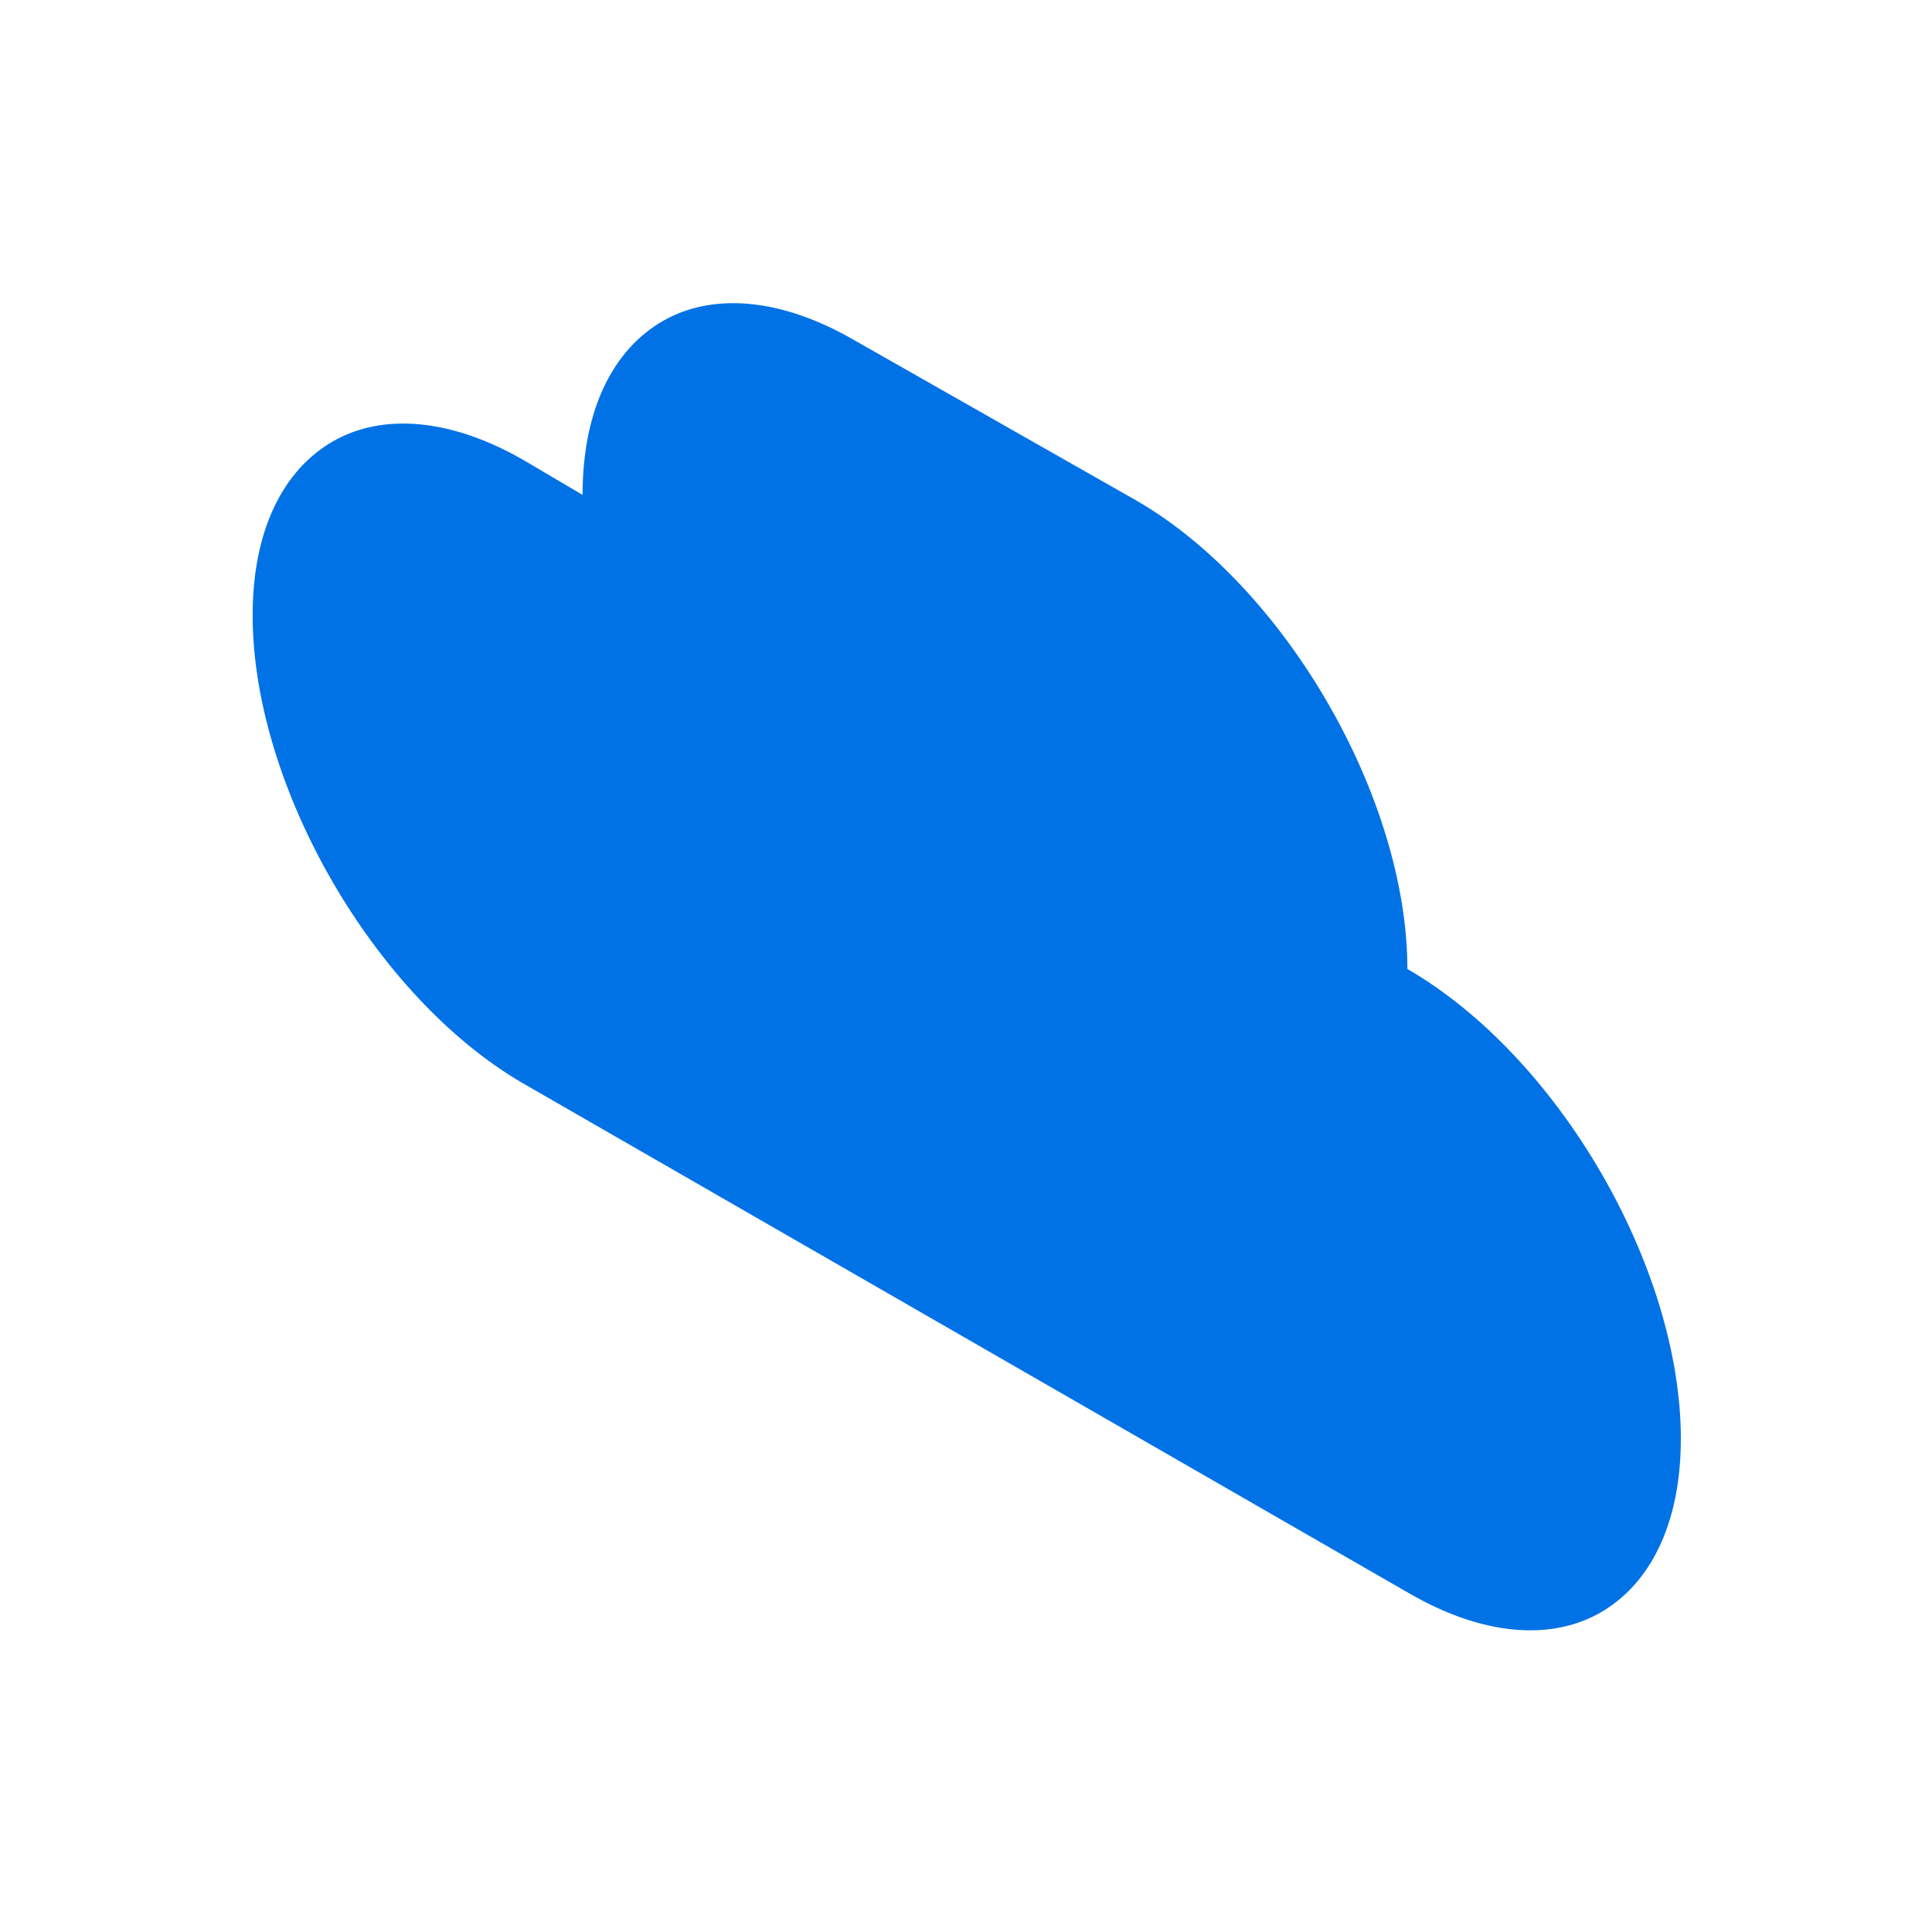 <?xml version="1.0" encoding="utf-8"?>
<!-- Generator: Adobe Illustrator 25.0.1, SVG Export Plug-In . SVG Version: 6.00 Build 0)  -->
<svg version="1.1" id="Livello_1" xmlns="http://www.w3.org/2000/svg" xmlns:xlink="http://www.w3.org/1999/xlink" x="0px" y="0px"
	 viewBox="0 0 130 130" style="enable-background:new 0 0 130 130;" xml:space="preserve">
<style type="text/css">
	.st0{fill:#3D66AD;}
	.st1{fill:#0072E5;}
</style>
<g>
	<path class="st0" d="M208.7,104.5c0.2,0.1,0.4,0.5,0.4,0.7l0,2.8c0,0.3-0.2,0.4-0.4,0.2c-0.2-0.1-0.4-0.4-0.4-0.7l0-2.8
		C208.3,104.5,208.5,104.4,208.7,104.5z"/>
</g>
<g>
	<path class="st0" d="M318.9,194.7c0.2,0.1,0.4,0.5,0.4,0.7l0,2.8c0,0.3-0.2,0.4-0.4,0.2c-0.2-0.1-0.4-0.5-0.4-0.7l0-2.8
		C318.5,194.6,318.7,194.5,318.9,194.7z"/>
</g>
<g>
	<path class="st0" d="M318.9,203.3c0.2,0.1,0.4,0.4,0.4,0.7l0,5.8c0,0.3-0.2,0.4-0.4,0.2c-0.2-0.1-0.4-0.4-0.4-0.7l0-5.8
		C318.5,203.2,318.7,203.2,318.9,203.3z"/>
</g>
<g>
	<path class="st0" d="M318.9,221.2c0.1,0.1,0.3,0.2,0.3,0.4c0.1,0.1,0.1,0.2,0.1,0.3c0,0.3-0.2,0.4-0.4,0.2l-2.5-1.4
		c-0.2-0.1-0.4-0.4-0.4-0.7c0-0.3,0.2-0.4,0.4-0.2l2.1,1.2L318.9,221.2z"/>
</g>
<g>
	<path class="st0" d="M318.9,214.8c0.2,0.1,0.4,0.5,0.4,0.7l0,5.8c0,0.1,0,0.2-0.1,0.2c-0.1-0.2-0.2-0.3-0.3-0.4l-0.4-0.2
		c0,0,0-0.1,0-0.1l0-5.8C318.5,214.8,318.6,214.7,318.9,214.8z"/>
</g>
<g>
	<path class="st0" d="M318.8,226.4c0.2,0.1,0.4,0.4,0.4,0.7l0,5.8c0,0.3-0.2,0.4-0.4,0.2c-0.2-0.1-0.4-0.4-0.4-0.7l0-5.8
		C318.4,226.3,318.6,226.2,318.8,226.4z"/>
</g>
<g>
	<path class="st0" d="M318.8,237.9c0.2,0.1,0.4,0.5,0.4,0.7l0,5.8c0,0.3-0.2,0.4-0.4,0.2c-0.2-0.1-0.4-0.5-0.4-0.7l0-5.8
		C318.4,237.9,318.6,237.8,318.8,237.9z"/>
</g>
<g>
	<path class="st0" d="M318.8,249.4c0.2,0.1,0.4,0.4,0.4,0.7l0,5.8c0,0.3-0.2,0.3-0.4,0.2c-0.2-0.1-0.4-0.4-0.4-0.7l0-5.8
		C318.4,249.4,318.5,249.3,318.8,249.4z"/>
</g>
<g>
	<path class="st0" d="M318.7,261c0.2,0.1,0.4,0.4,0.4,0.7l0,5.8c0,0.3-0.2,0.4-0.4,0.2c-0.2-0.1-0.4-0.5-0.4-0.7l0-5.8
		C318.3,260.9,318.5,260.9,318.7,261z"/>
</g>
<g>
	<path class="st0" d="M318.7,272.5c0.2,0.1,0.4,0.4,0.4,0.7l0,5.8c0,0.3-0.2,0.3-0.4,0.2c-0.2-0.1-0.4-0.4-0.4-0.7l0-5.8
		C318.3,272.5,318.5,272.4,318.7,272.5z"/>
</g>
<g>
	<path class="st0" d="M318.7,284.1c0.2,0.1,0.4,0.4,0.4,0.7l0,5.8c0,0.3-0.2,0.4-0.4,0.2c-0.2-0.1-0.4-0.4-0.4-0.7l0-5.8
		C318.3,284,318.5,283.9,318.7,284.1z"/>
</g>
<g>
	<path class="st0" d="M318.6,295.6c0.2,0.1,0.4,0.5,0.4,0.7l0,5.8c0,0.3-0.2,0.3-0.4,0.2c-0.2-0.1-0.4-0.4-0.4-0.7l0-5.8
		C318.2,295.6,318.4,295.5,318.6,295.6z"/>
</g>
<g>
	<path class="st0" d="M318.6,307.1c0.2,0.1,0.4,0.4,0.4,0.7l0,5.8c0,0.3-0.2,0.4-0.4,0.2c-0.2-0.1-0.4-0.4-0.4-0.7l0-5.8
		C318.2,307.1,318.4,307,318.6,307.1z"/>
</g>
<g>
	<path class="st0" d="M318.6,318.7c0.2,0.1,0.4,0.5,0.4,0.7l0,2.8c0,0.3-0.2,0.3-0.4,0.2l-2.5-1.4c-0.2-0.1-0.4-0.4-0.4-0.7
		c0-0.3,0.2-0.4,0.4-0.2l2.1,1.2l0-2.4C318.2,318.7,318.4,318.5,318.6,318.7z"/>
</g>
<g>
	<path class="st0" d="M311.3,317.3c0.2,0.1,0.4,0.4,0.4,0.7c0,0.3-0.2,0.4-0.4,0.2l-4.7-2.7c-0.2-0.1-0.4-0.4-0.4-0.7
		c0-0.3,0.2-0.4,0.4-0.2L311.3,317.3z"/>
</g>
<g>
	<path class="st0" d="M301.9,311.9c0.2,0.1,0.4,0.4,0.4,0.7c0,0.3-0.2,0.4-0.4,0.2l-4.7-2.7c-0.2-0.1-0.4-0.4-0.4-0.7
		c0-0.3,0.2-0.4,0.4-0.2L301.9,311.9z"/>
</g>
<g>
	<path class="st0" d="M292.4,306.4c0.2,0.1,0.4,0.4,0.4,0.7c0,0.3-0.2,0.3-0.4,0.2l-4.7-2.7c-0.2-0.1-0.4-0.4-0.4-0.7
		c0-0.3,0.2-0.4,0.4-0.2L292.4,306.4z"/>
</g>
<g>
	<path class="st0" d="M282.9,300.9c0.2,0.1,0.4,0.4,0.4,0.7c0,0.3-0.2,0.3-0.4,0.2l-4.7-2.7c-0.2-0.1-0.4-0.4-0.4-0.7
		c0-0.3,0.2-0.4,0.4-0.2L282.9,300.9z"/>
</g>
<g>
	<path class="st0" d="M273.4,295.4c0.2,0.1,0.4,0.4,0.4,0.7c0,0.3-0.2,0.3-0.4,0.2l-2.5-1.4c-0.2-0.1-0.4-0.4-0.4-0.7
		c0-0.3,0.2-0.4,0.4-0.2L273.4,295.4z"/>
</g>
<g>
	<path class="st0" d="M208.7,112.6c0.2,0.1,0.4,0.5,0.4,0.7l0,5.3c0,0.3-0.2,0.4-0.4,0.2c-0.2-0.1-0.4-0.4-0.4-0.7l0-5.3
		C208.3,112.6,208.5,112.5,208.7,112.6z"/>
</g>
<g>
	<path class="st0" d="M208.7,123.1c0.2,0.1,0.4,0.5,0.4,0.7l0,5.3c0,0.3-0.2,0.4-0.4,0.2c-0.2-0.1-0.4-0.5-0.4-0.7l0-5.3
		C208.3,123.1,208.4,123,208.7,123.1z"/>
</g>
<g>
	<path class="st0" d="M208.6,133.6c0.2,0.1,0.4,0.4,0.4,0.7l0,5.3c0,0.3-0.2,0.4-0.4,0.2c-0.2-0.1-0.4-0.5-0.4-0.7l0-5.3
		C208.2,133.6,208.4,133.5,208.6,133.6z"/>
</g>
<g>
	<path class="st0" d="M208.6,144.1c0.2,0.1,0.4,0.4,0.4,0.7l0,5.2c0,0.3-0.2,0.4-0.4,0.2c-0.2-0.1-0.4-0.5-0.4-0.7l0-5.2
		C208.2,144.1,208.4,144,208.6,144.1z"/>
</g>
<g>
	<path class="st0" d="M208.6,154.6c0.2,0.1,0.4,0.4,0.4,0.7l0,2.4l2.1,1.2c0.2,0.1,0.4,0.4,0.4,0.7c0,0.3-0.2,0.4-0.4,0.2l-2.5-1.4
		c-0.2-0.1-0.4-0.4-0.4-0.7l0-2.8C208.2,154.6,208.3,154.5,208.6,154.6z"/>
</g>
<g>
	<path class="st0" d="M311.4,216.8c0.2,0.1,0.4,0.4,0.4,0.7c0,0.3-0.2,0.4-0.4,0.2l-5-2.9c-0.2-0.1-0.4-0.4-0.4-0.7
		c0-0.3,0.2-0.4,0.4-0.2L311.4,216.8z"/>
</g>
<g>
	<path class="st0" d="M301.3,211c0.2,0.1,0.4,0.4,0.4,0.7c0,0.3-0.2,0.4-0.4,0.2l-5-2.9c-0.2-0.1-0.4-0.4-0.4-0.7
		c0-0.3,0.2-0.4,0.4-0.2L301.3,211z"/>
</g>
<g>
	<path class="st0" d="M291.3,205.3c0.2,0.1,0.4,0.4,0.4,0.7c0,0.3-0.2,0.4-0.4,0.2l-5-2.9c-0.2-0.1-0.4-0.4-0.4-0.7
		c0-0.3,0.2-0.4,0.4-0.2L291.3,205.3z"/>
</g>
<g>
	<path class="st0" d="M281.3,199.5c0.2,0.1,0.4,0.4,0.4,0.7c0,0.3-0.2,0.4-0.4,0.2l-5-2.9c-0.2-0.1-0.4-0.4-0.4-0.7
		c0-0.3,0.2-0.4,0.4-0.2L281.3,199.5z"/>
</g>
<g>
	<path class="st0" d="M271.2,193.7c0.2,0.1,0.4,0.4,0.4,0.7c0,0.3-0.2,0.4-0.4,0.2l-5-2.9c-0.2-0.1-0.4-0.4-0.4-0.7
		c0-0.3,0.2-0.3,0.4-0.2L271.2,193.7z"/>
</g>
<g>
	<path class="st0" d="M261.2,187.9c0.2,0.1,0.4,0.4,0.4,0.7c0,0.3-0.2,0.4-0.4,0.2l-5-2.9c-0.2-0.1-0.4-0.4-0.4-0.7
		c0-0.3,0.2-0.3,0.4-0.2L261.2,187.9z"/>
</g>
<g>
	<path class="st0" d="M251.2,182.1c0.2,0.1,0.4,0.4,0.4,0.7c0,0.3-0.2,0.4-0.4,0.2l-5-2.9c-0.2-0.1-0.4-0.4-0.4-0.7
		c0-0.3,0.2-0.3,0.4-0.2L251.2,182.1z"/>
</g>
<g>
	<path class="st0" d="M241.1,176.3c0.2,0.1,0.4,0.4,0.4,0.7c0,0.3-0.2,0.4-0.4,0.2l-5-2.9c-0.2-0.1-0.4-0.4-0.4-0.7
		c0-0.3,0.2-0.3,0.4-0.2L241.1,176.3z"/>
</g>
<g>
	<path class="st0" d="M231.1,170.5c0.2,0.1,0.4,0.4,0.4,0.7c0,0.3-0.2,0.4-0.4,0.2l-5-2.9c-0.2-0.1-0.4-0.4-0.4-0.7
		c0-0.3,0.2-0.4,0.4-0.2L231.1,170.5z"/>
</g>
<g>
	<path class="st0" d="M221.1,164.7c0.2,0.1,0.4,0.4,0.4,0.7c0,0.3-0.2,0.4-0.4,0.2l-5-2.9c-0.2-0.1-0.4-0.4-0.4-0.7
		c0-0.3,0.2-0.4,0.4-0.2L221.1,164.7z"/>
</g>
<g>
	<path class="st0" d="M390.1,289.4c0.2,0.1,0.4,0.4,0.4,0.7l0,3.2c0,0.3-0.2,0.4-0.4,0.2c-0.2-0.1-0.4-0.4-0.4-0.7l0-2.7l-1.7-1
		c-0.2-0.1-0.4-0.4-0.4-0.7c0-0.3,0.2-0.4,0.4-0.2L390.1,289.4z"/>
</g>
<g>
	<path class="st0" d="M390,298.3c0.2,0.1,0.4,0.4,0.4,0.7l0,5.7c0,0.3-0.2,0.4-0.4,0.2c-0.2-0.1-0.4-0.5-0.4-0.7l0-5.7
		C389.6,298.2,389.8,298.1,390,298.3z"/>
</g>
<g>
	<path class="st1" d="M76.5,33.7c10,5.8,18.2,20,18.2,31.5c10.2,5.9,18.4,20.1,18.4,31.6c0,5.8-2.1,9.8-5.4,11.7
		c-3.3,1.9-7.9,1.6-12.9-1.3L35.2,72.9C25.2,67.1,17,52.9,17,41.4c0-5.8,2.1-9.8,5.4-11.7c3.3-1.9,7.9-1.6,12.9,1.3l3.9,2.3
		c0-5.8,2.1-9.8,5.4-11.7c3.3-1.9,7.9-1.6,12.9,1.3L76.5,33.7z"/>
</g>
<g>
	<path class="st0" d="M383,285.3c0.2,0.1,0.4,0.4,0.4,0.7c0,0.3-0.2,0.4-0.4,0.2l-4.9-2.8c-0.2-0.1-0.4-0.4-0.4-0.7
		c0-0.3,0.2-0.4,0.4-0.2L383,285.3z"/>
</g>
<g>
	<path class="st0" d="M373.1,279.6c0.2,0.1,0.4,0.4,0.4,0.7c0,0.3-0.2,0.4-0.4,0.2l-4.9-2.8c-0.2-0.1-0.4-0.4-0.4-0.7
		c0-0.3,0.2-0.3,0.4-0.2L373.1,279.6z"/>
</g>
<g>
	<path class="st0" d="M363.2,273.9c0.2,0.1,0.4,0.4,0.4,0.7c0,0.3-0.2,0.4-0.4,0.2l-5-2.9c-0.2-0.1-0.4-0.4-0.4-0.7
		c0-0.3,0.2-0.4,0.4-0.2L363.2,273.9z"/>
</g>
<g>
	<path class="st0" d="M333.6,256.8c0.2,0.1,0.4,0.4,0.4,0.7c0,0.3-0.2,0.4-0.4,0.2l-4.9-2.8c-0.2-0.1-0.4-0.4-0.4-0.7
		c0-0.3,0.2-0.4,0.4-0.2L333.6,256.8z"/>
</g>
<g>
	<path class="st0" d="M323.7,251c0.2,0.1,0.4,0.4,0.4,0.7c0,0.3-0.2,0.4-0.4,0.2l-4.9-2.8c-0.2-0.1-0.4-0.4-0.4-0.7
		c0-0.3,0.2-0.3,0.4-0.2L323.7,251z"/>
</g>
<g>
	<path class="st0" d="M353.3,268.2c0.2,0.1,0.4,0.4,0.4,0.7c0,0.3-0.2,0.4-0.4,0.2l-4.9-2.8c-0.2-0.1-0.4-0.4-0.4-0.7
		c0-0.3,0.2-0.3,0.4-0.2L353.3,268.2z"/>
</g>
<g>
	<path class="st0" d="M343.4,262.5c0.2,0.1,0.4,0.4,0.4,0.7c0,0.3-0.2,0.4-0.4,0.2l-5-2.9c-0.2-0.1-0.4-0.4-0.4-0.7
		c0-0.3,0.2-0.4,0.4-0.2L343.4,262.5z"/>
</g>
</svg>
